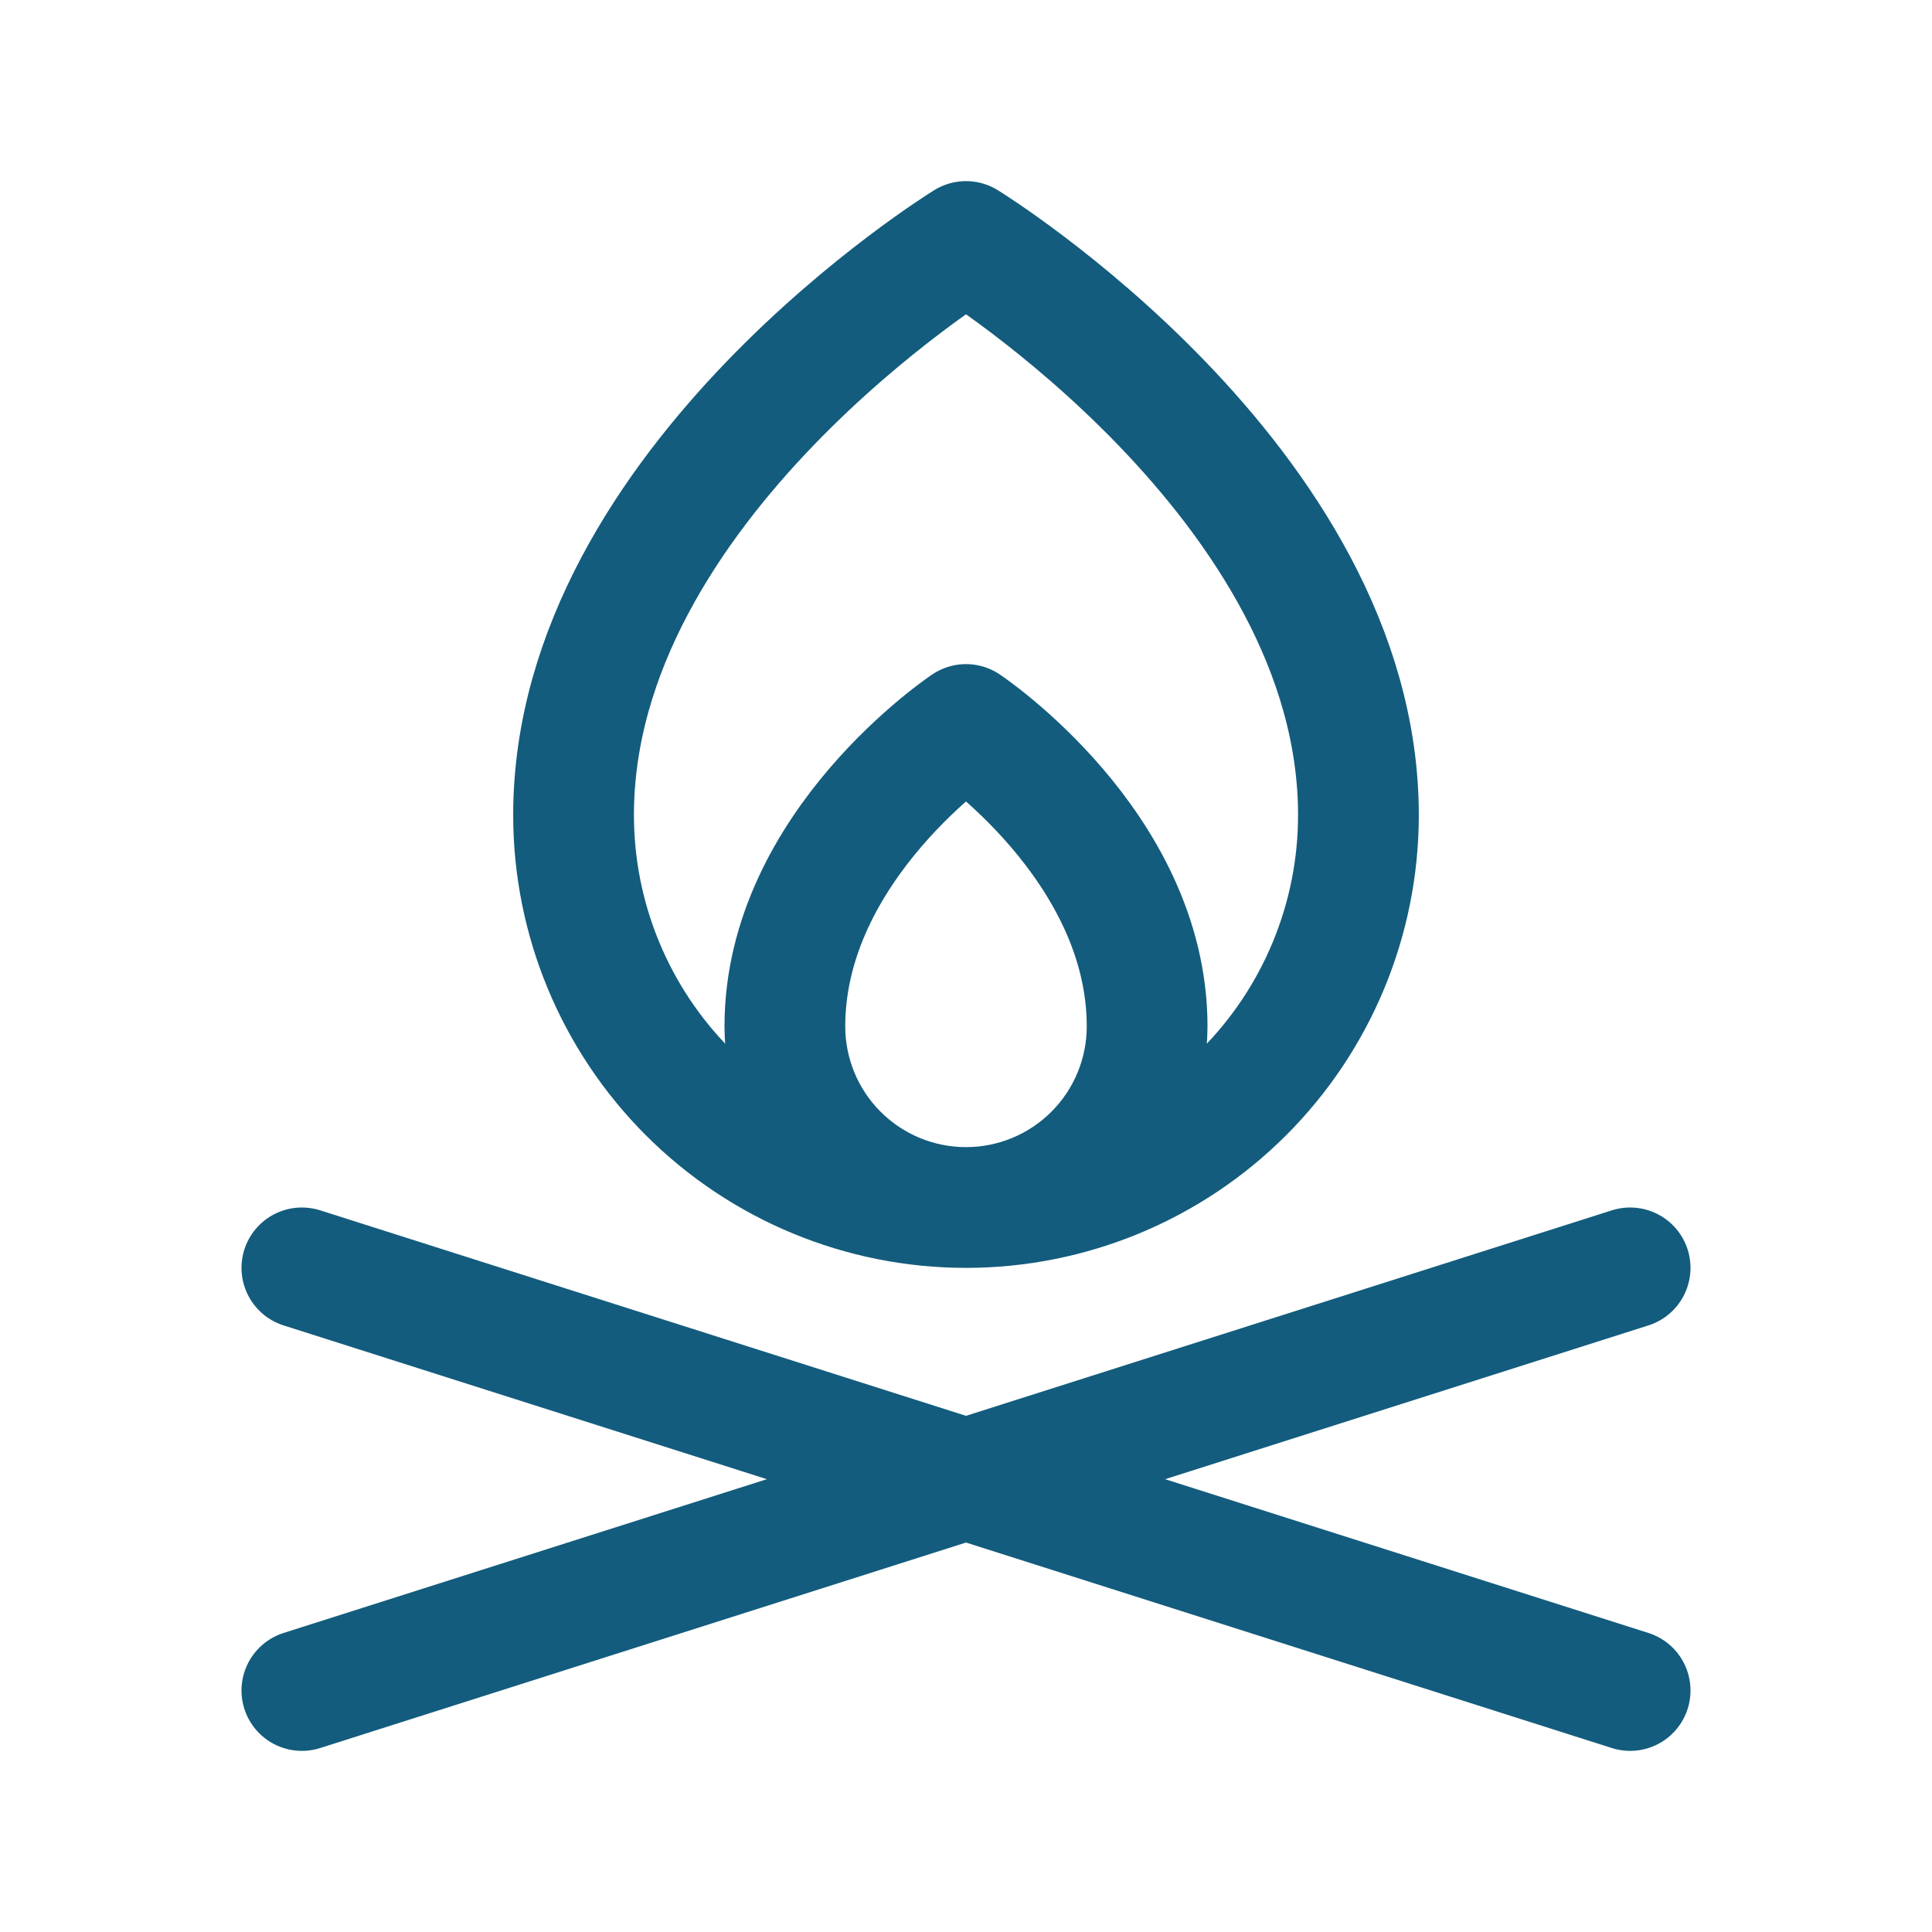<svg width="24" height="24" viewBox="0 0 24 24" fill="none" xmlns="http://www.w3.org/2000/svg">
<g clip-path="url(#clip0_5921_94652)">
<path d="M3.75 15.75L20.25 21M20.25 15.75L3.75 21M12 15C12.597 15 13.169 14.763 13.591 14.341C14.013 13.919 14.25 13.347 14.25 12.75C14.25 10.5 12 9 12 9C12 9 9.75 10.5 9.75 12.75C9.75 13.347 9.987 13.919 10.409 14.341C10.831 14.763 11.403 15 12 15ZM12 15C13.293 15 14.533 14.486 15.447 13.572C16.361 12.658 16.875 11.418 16.875 10.125C16.875 6 12 3 12 3C12 3 7.125 6 7.125 10.125C7.125 11.418 7.639 12.658 8.553 13.572C9.467 14.486 10.707 15 12 15Z" stroke="#135C7D" stroke-width="1.5" stroke-linecap="round" stroke-linejoin="round"/>
</g>
<defs>
<clipPath id="clip0_5921_94652">
<rect width="24" height="24" fill="white"/>
</clipPath>
</defs>
</svg>

